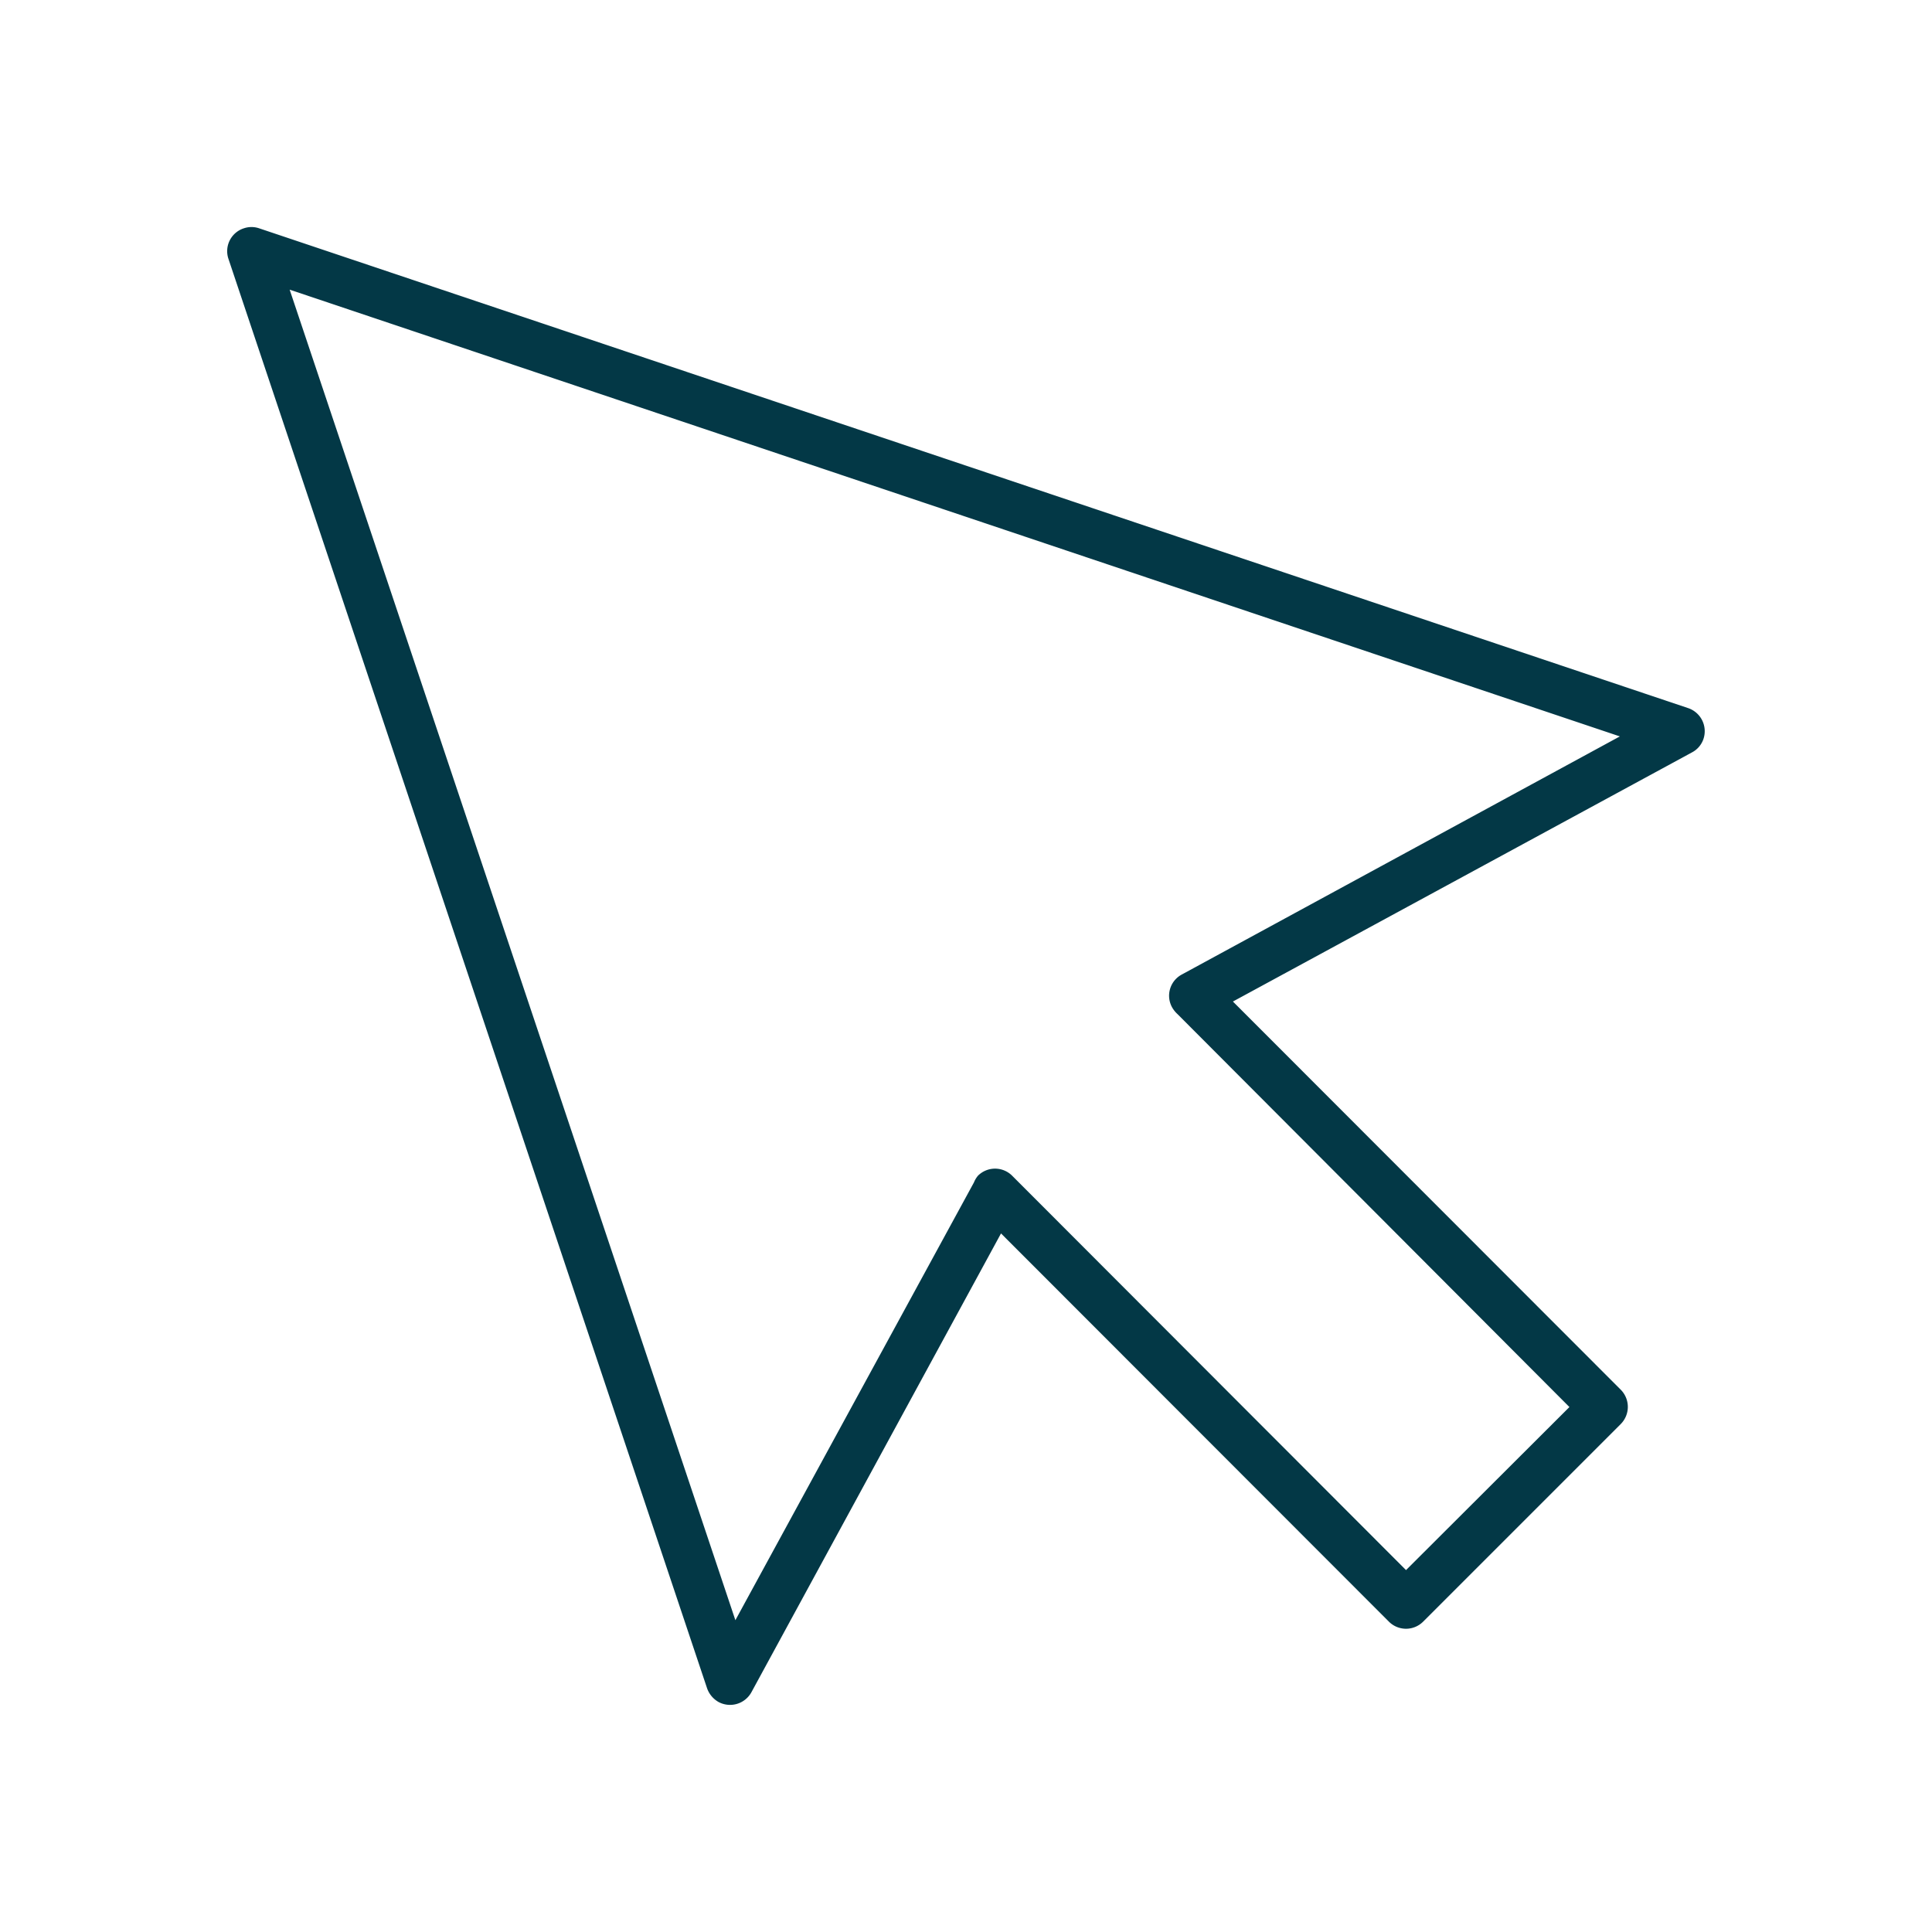 <svg id="Ebene_1" data-name="Ebene 1" xmlns="http://www.w3.org/2000/svg" viewBox="0 0 113.39 113.39"><defs><style>.cls-1{fill:#033846;fill-rule:evenodd;}</style></defs><path class="cls-1" d="M15.21,13.4,99.08,41.56a1.43,1.43,0,0,1,.9,1.8,1.39,1.39,0,0,1-.68.8h0L72.36,58.78,95.13,81.57a1.43,1.43,0,0,1,0,2L83.52,95.18a1.42,1.42,0,0,1-2,0L58.75,72.39,44.1,99.32a1.43,1.43,0,0,1-1.93.57,1.5,1.5,0,0,1-.67-.8h0L13.41,15.2a1.41,1.41,0,0,1,.9-1.8,1.39,1.39,0,0,1,.9,0ZM95.07,43.22,17,17,43.16,95.09l14-25.69A1.46,1.46,0,0,1,57.4,69a1.42,1.42,0,0,1,2,0L82.52,92.15l9.59-9.57-23-23.06a1.61,1.61,0,0,1-.32-.4,1.41,1.41,0,0,1,.58-1.93Z"/></svg>